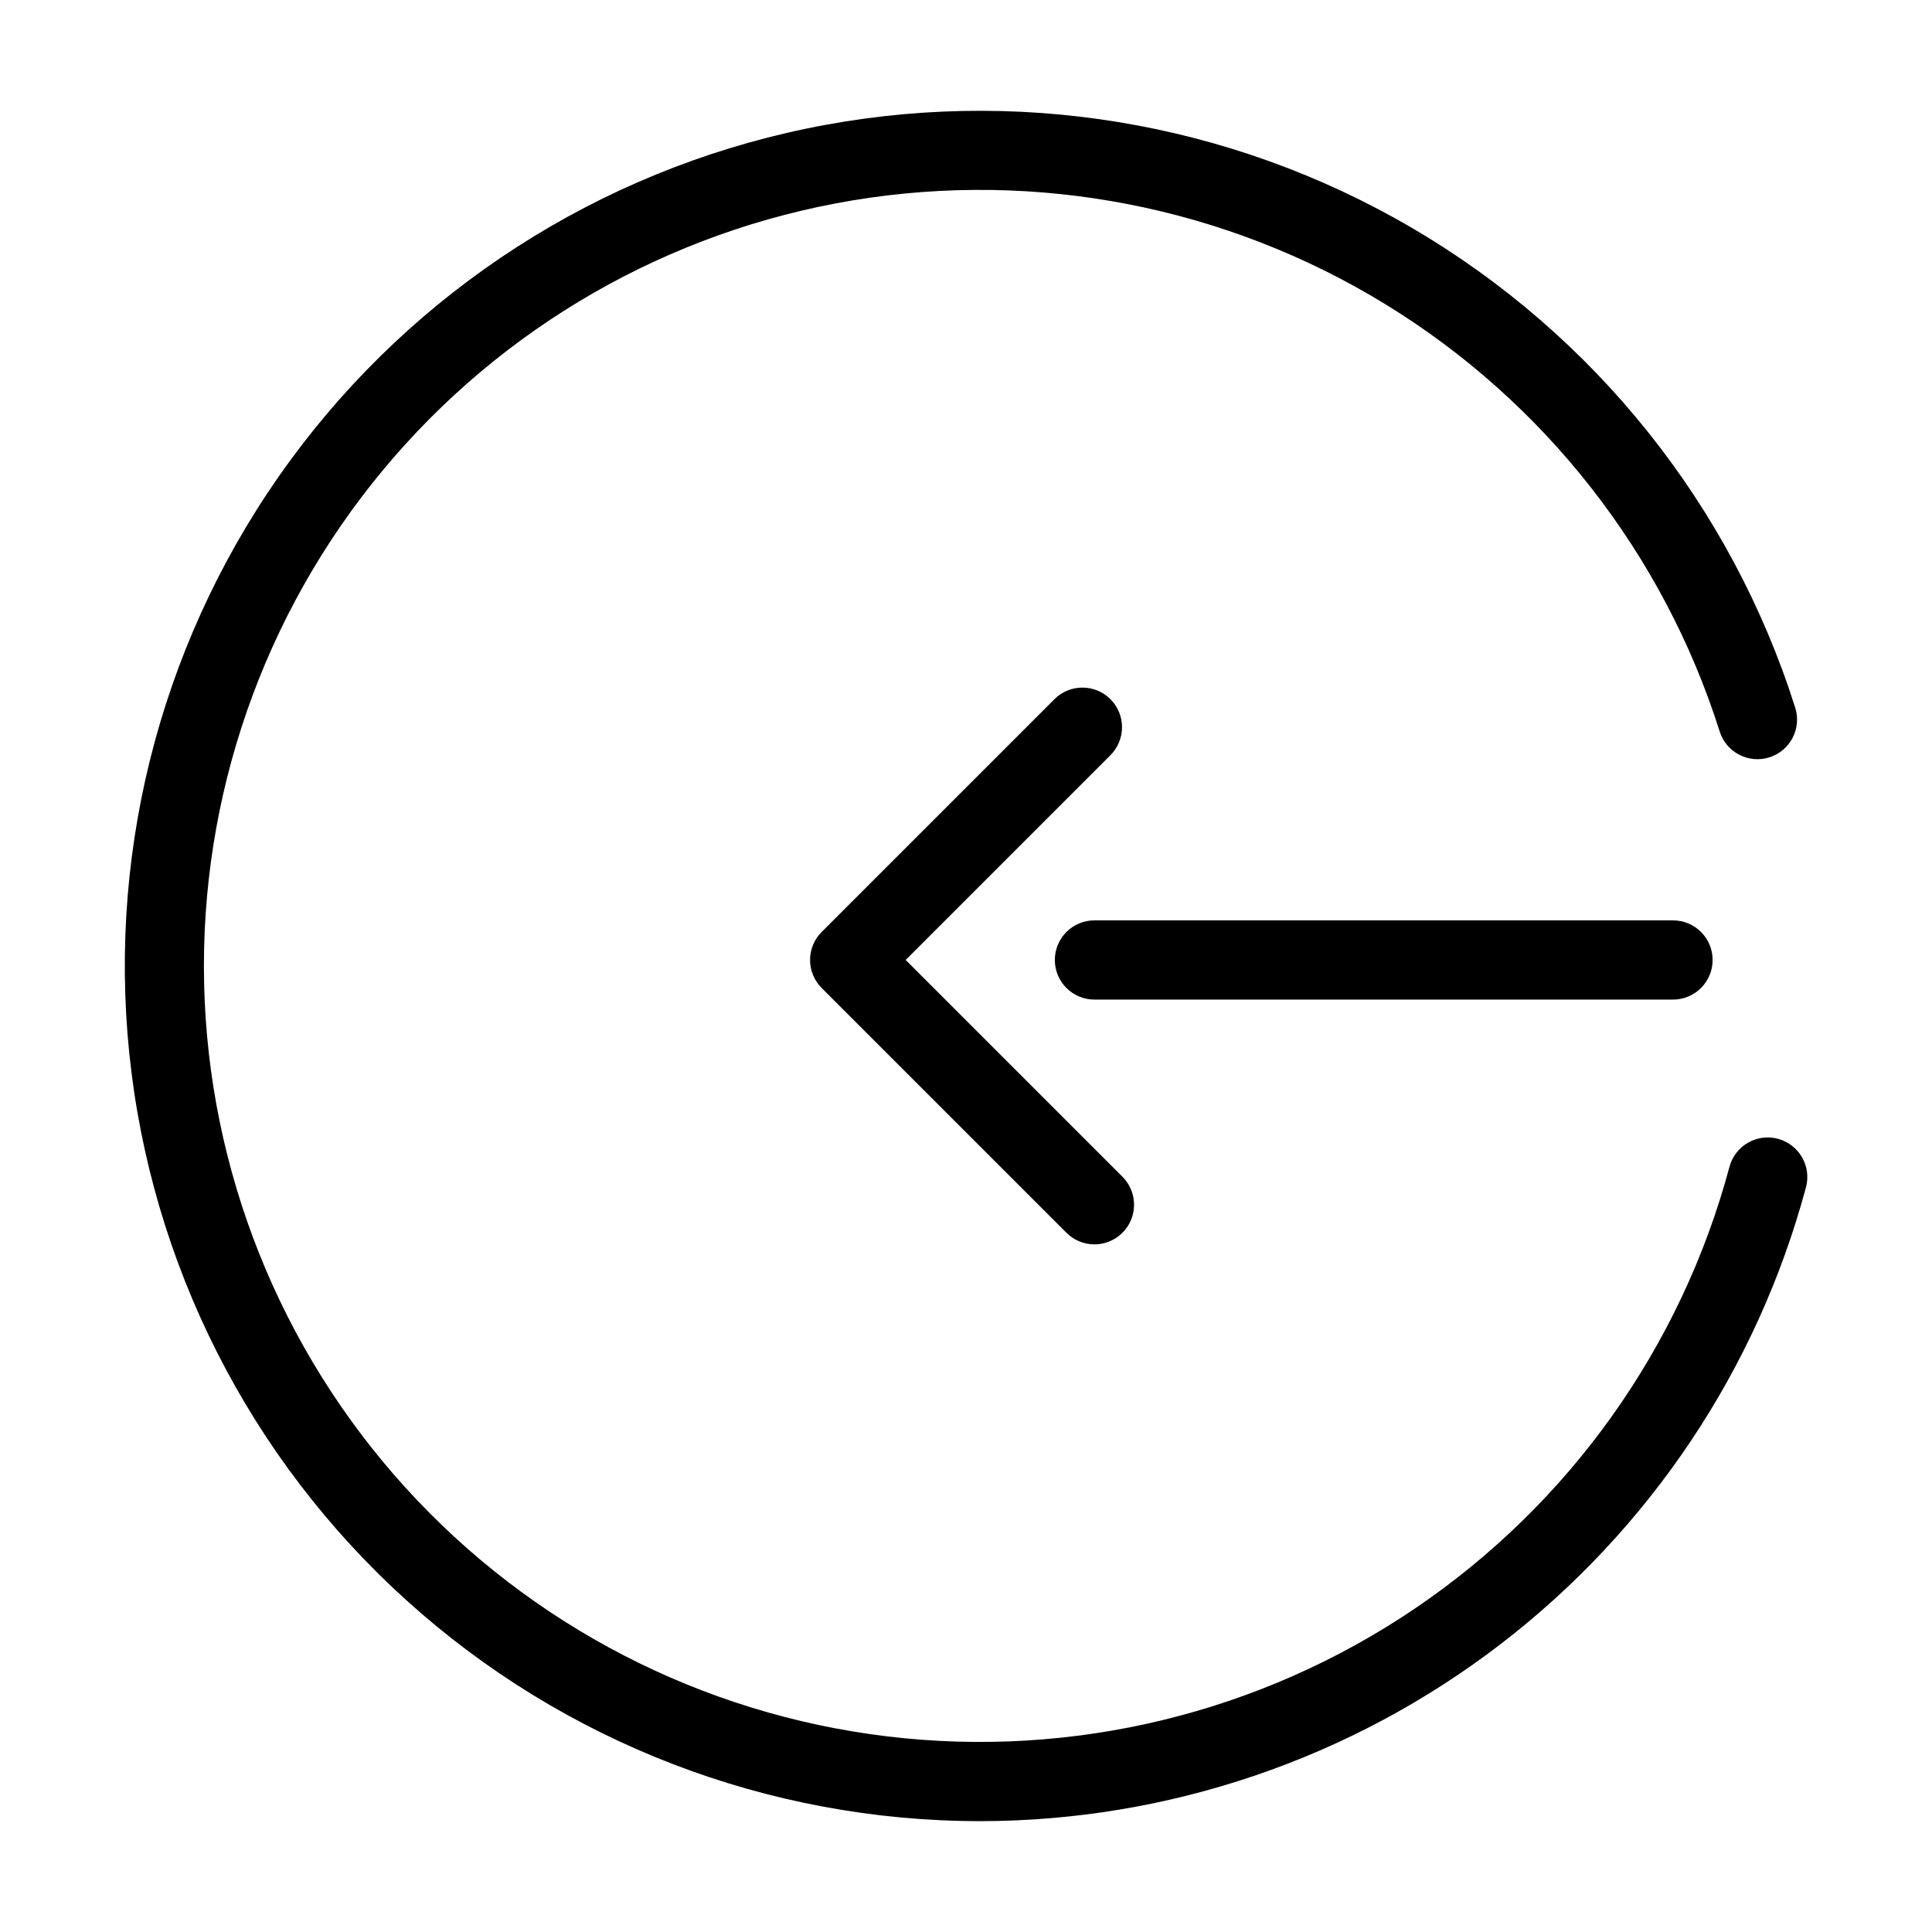 <?xml version="1.0" encoding="UTF-8"?>
<!-- Uploaded to: SVG Repo, www.svgrepo.com, Generator: SVG Repo Mixer Tools -->
<svg fill="#000000" width="800px" height="800px" version="1.1" viewBox="144 144 512 512" xmlns="http://www.w3.org/2000/svg">
 <g>
  <path d="m403.65 626.62c-56.094-0.012-110.19-20.828-151.83-58.426-41.633-37.594-67.844-89.293-73.562-145.1-5.719-55.801 9.461-111.74 42.602-157 33.145-45.258 81.895-76.617 136.82-88.008 54.93-11.395 112.13-2.008 160.54 26.336 48.41 28.344 84.586 73.633 101.53 127.11 1.75 5.523-1.312 11.422-6.84 13.172-5.523 1.75-11.422-1.312-13.168-6.84-14.949-47.18-46.414-87.391-88.617-113.25s-92.312-35.621-141.14-27.512c-48.824 8.113-93.086 33.562-124.66 71.676-31.574 38.113-48.344 86.336-47.234 135.82 1.113 49.48 20.035 96.902 53.289 133.56 33.258 36.656 78.617 60.09 127.75 66 49.141 5.91 98.766-6.102 139.76-33.828 41-27.727 70.621-69.309 83.438-117.11 1.496-5.598 7.246-8.926 12.848-7.426 5.598 1.496 8.922 7.25 7.426 12.848-12.945 48.18-41.414 90.75-80.996 121.12-39.582 30.367-88.07 46.84-137.96 46.863z"/>
  <path d="m434.04 473.77c-2.785 0.004-5.457-1.105-7.422-3.074l-64.871-64.871v-0.004c-1.969-1.965-3.074-4.637-3.074-7.418 0-2.785 1.105-5.457 3.074-7.422l61.684-61.684v-0.004c4.102-4.098 10.746-4.098 14.844 0 4.098 4.102 4.098 10.746 0 14.844l-54.262 54.262 57.453 57.453h-0.004c3 3 3.898 7.516 2.273 11.438s-5.449 6.477-9.695 6.481z"/>
  <path d="m587.37 408.9h-153.33c-5.797 0-10.496-4.699-10.496-10.496s4.699-10.496 10.496-10.496h153.33-0.004c5.797 0 10.496 4.699 10.496 10.496s-4.699 10.496-10.496 10.496z"/>
 </g>
</svg>